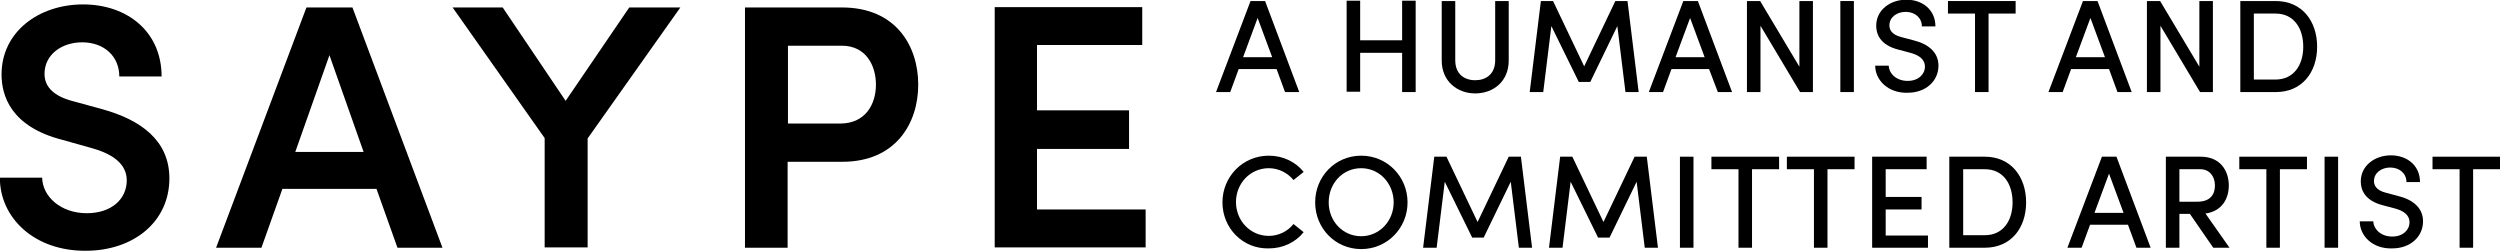 <?xml version="1.0" encoding="utf-8"?>
<!-- Generator: Adobe Illustrator 25.4.1, SVG Export Plug-In . SVG Version: 6.00 Build 0)  -->
<svg version="1.1" id="Calque_1" xmlns="http://www.w3.org/2000/svg" xmlns:xlink="http://www.w3.org/1999/xlink" x="0px" y="0px"
	 viewBox="0 0 738.8 74.2" style="enable-background:new 0 0 738.8 74.2;" xml:space="preserve">
<style type="text/css">
	.st0{enable-background:new    ;}
</style>
<g id="Groupe_56" transform="translate(-1076.043 -950.393)">
	<g class="st0">
		<path d="M1076,1002.9h12.5c0.1,5.5,5.4,10.5,13.2,10.5c7.2,0,11.8-4.1,11.8-9.7c0-4.9-4.2-7.8-10.2-9.5l-8.9-2.5
			c-15.2-3.9-17.9-13.1-17.9-19.3c0-12.6,11-20.7,24.1-20.7c13,0,23.2,8,23.2,21.3h-12.5c0-5.9-4.4-10.1-11-10.1
			c-6.1,0-11.1,3.7-11.1,9.3c0,2,0.6,6.2,8.8,8.2l8.4,2.3c11.1,3.1,19.7,9.1,19.7,20.4c0,13-10.8,21.4-24.7,21.4
			C1086.2,1024.6,1076,1014.8,1076,1002.9z"/>
		<path d="M1187.3,1006.2h-27.8l-6.2,17.4h-13.4l26.7-71h13.6l26.6,71h-13.3L1187.3,1006.2z M1183.5,995.3l-10.1-28.6l-10.1,28.6
			H1183.5z"/>
		<path d="M1277.1,952.6l-27.4,38.7v32.2H1237v-32.3l-27.2-38.6h14.8l18.6,27.6l18.8-27.6H1277.1z"/>
		<path d="M1347.4,975.4c0,11.5-6.7,22.8-22.4,22.8h-16.2v25.4h-12.6v-71h28.7C1340.8,952.6,1347.4,964,1347.4,975.4z M1334.9,975.4
			c0-5.6-2.9-11.5-10.1-11.5h-15.9v23h15.6C1331.9,986.8,1334.9,981.1,1334.9,975.4z"/>
		<path d="M1414.6,1012.3v11.2H1370v-71h43.6v11.2h-31.1V983h27.2v11.4h-27.2v17.9H1414.6z"/>
	</g>
	<g class="st0">
		<path d="M1453.3,970.8h-11.2l-2.5,6.8h-4.2l10.2-26.9h4.3l10.1,26.9h-4.2L1453.3,970.8z M1452,967.3l-4.3-11.6l-4.3,11.6H1452z"/>
		<path d="M1494.4,950.7v26.9h-4V966H1478v11.5h-4v-26.9h4v11.7h12.4v-11.7H1494.4z"/>
		<path d="M1502.1,968.3v-17.6h4v17.5c0,4.1,2.7,5.9,5.9,5.9s5.9-1.8,5.9-5.9v-17.5h4v17.6c0,6.2-4.6,9.7-9.9,9.7
			C1506.7,978,1502.1,974.4,1502.1,968.3z"/>
		<path d="M1556.4,977.6l-2.4-19.5l-8,16.5h-3.4l-8.1-16.5l-2.4,19.5h-4l3.3-26.9h3.6l9.2,19.3l9.2-19.3h3.6l3.3,26.9H1556.4z"/>
		<path d="M1581.1,970.8H1570l-2.5,6.8h-4.2l10.2-26.9h4.3l10.1,26.9h-4.2L1581.1,970.8z M1579.8,967.3l-4.3-11.6l-4.3,11.6H1579.8z
			"/>
		<path d="M1611.8,950.7v26.9h-3.8l-11.7-19.6v19.6h-4v-26.9h3.9l11.6,19.4v-19.4H1611.8z"/>
		<path d="M1619.9,950.7h4v26.9h-4V950.7z"/>
		<path d="M1630.2,969.8h4c0.1,2.3,2.2,4.5,5.6,4.5c3.2,0,5.1-2,5.1-4.2c0-2.4-2.1-3.5-4.3-4.1l-3.4-0.9c-5.7-1.4-6.7-4.8-6.7-7.1
			c0-4.7,4.2-7.7,8.9-7.7c4.8,0,8.6,3,8.6,7.9h-4c0-2.5-2-4.3-4.8-4.3c-2.5,0-4.8,1.5-4.8,4c0,0.9,0.3,2.7,3.7,3.5l3.4,0.9
			c4.5,1.1,7.4,3.6,7.4,7.5c0,4.5-3.7,8-9.1,8C1634.1,978,1630.2,974.1,1630.2,969.8z"/>
		<path d="M1671.7,954.4h-8v23.2h-4v-23.2h-8v-3.7h20V954.4z"/>
		<path d="M1699.3,970.8h-11.2l-2.5,6.8h-4.2l10.2-26.9h4.3l10.1,26.9h-4.2L1699.3,970.8z M1698.1,967.3l-4.3-11.6l-4.3,11.6H1698.1
			z"/>
		<path d="M1730,950.7v26.9h-3.8l-11.7-19.6v19.6h-4v-26.9h3.9l11.6,19.4v-19.4H1730z"/>
		<path d="M1738.1,950.7h10.5c7.7,0,12.2,5.9,12.2,13.5c0,7.6-4.5,13.4-12.2,13.4h-10.5V950.7z M1748.5,973.9c5.4,0,8.2-4.3,8.2-9.7
			c0-5.5-2.8-9.8-8.2-9.8h-6.4v19.5H1748.5z"/>
	</g>
	<g class="st0">
		<path d="M1437.3,1010.2c0-7.6,6-13.8,13.7-13.8c4.3,0,8,1.9,10.3,4.8l-3,2.4c-1.7-2.1-4.4-3.5-7.3-3.5c-5.5,0-9.7,4.5-9.7,10
			c0,5.5,4.2,10,9.7,10c3,0,5.6-1.4,7.3-3.5l3,2.4c-2.4,3-6.1,4.8-10.3,4.8C1443.3,1024,1437.3,1017.8,1437.3,1010.2z"/>
		<path d="M1464.7,1010.2c0-7.6,5.9-13.8,13.6-13.8c7.7,0,13.7,6.2,13.7,13.8c0,7.6-6,13.8-13.7,13.8
			C1470.6,1024,1464.7,1017.8,1464.7,1010.2z M1487.9,1010.2c0-5.5-4.1-10.1-9.6-10.1c-5.5,0-9.6,4.5-9.6,10.1c0,5.5,4.1,10,9.6,10
			C1483.7,1020.2,1487.9,1015.7,1487.9,1010.2z"/>
		<path d="M1524.9,1023.6l-2.4-19.5l-8,16.5h-3.4l-8.1-16.5l-2.4,19.5h-4l3.3-26.9h3.6l9.2,19.3l9.2-19.3h3.6l3.3,26.9H1524.9z"/>
		<path d="M1562.1,1023.6l-2.4-19.5l-8,16.5h-3.4l-8.1-16.5l-2.4,19.5h-4l3.3-26.9h3.6l9.2,19.3l9.2-19.3h3.6l3.3,26.9H1562.1z"/>
		<path d="M1572.5,996.7h4v26.9h-4V996.7z"/>
		<path d="M1601.8,1000.4h-8v23.2h-4v-23.2h-8v-3.7h20V1000.4z"/>
		<path d="M1624.1,1000.4h-8v23.2h-4v-23.2h-8v-3.7h20V1000.4z"/>
		<path d="M1645.8,1019.9v3.7h-16.5v-26.9h16.1v3.7h-12.1v8.2h10.6v3.7h-10.6v7.7H1645.8z"/>
		<path d="M1652.1,996.7h10.5c7.7,0,12.2,5.9,12.2,13.5c0,7.6-4.5,13.4-12.2,13.4h-10.5V996.7z M1662.6,1019.9
			c5.4,0,8.2-4.3,8.2-9.7c0-5.5-2.8-9.8-8.2-9.8h-6.4v19.5H1662.6z"/>
		<path d="M1704.9,1016.8h-11.2l-2.5,6.8h-4.2l10.2-26.9h4.3l10.1,26.9h-4.2L1704.9,1016.8z M1703.6,1013.3l-4.3-11.6l-4.3,11.6
			H1703.6z"/>
		<path d="M1723.2,1013.6h-3.1v10h-4v-26.9h10.3c5.9,0,8.3,4.3,8.3,8.5c0,3.9-2,7.6-6.9,8.3l7.1,10.1h-4.8L1723.2,1013.6z
			 M1720.1,1010h5.3c3.7,0,5.2-2,5.2-4.8c0-2.8-1.7-4.8-4.3-4.8h-6.2V1010z"/>
		<path d="M1757.8,1000.4h-8v23.2h-4v-23.2h-8v-3.7h20V1000.4z"/>
		<path d="M1763,996.7h4v26.9h-4V996.7z"/>
		<path d="M1773.4,1015.8h4c0.1,2.3,2.2,4.5,5.6,4.5c3.2,0,5.1-2,5.1-4.2c0-2.4-2.1-3.5-4.3-4.1l-3.4-0.9c-5.7-1.4-6.7-4.8-6.7-7.1
			c0-4.7,4.2-7.7,8.9-7.7c4.8,0,8.6,3,8.6,7.9h-4c0-2.5-2-4.3-4.8-4.3c-2.5,0-4.8,1.5-4.8,4c0,0.9,0.3,2.7,3.7,3.5l3.4,0.9
			c4.5,1.1,7.4,3.6,7.4,7.5c0,4.5-3.7,8-9.1,8C1777.2,1024,1773.4,1020.1,1773.4,1015.8z"/>
		<path d="M1814.9,1000.4h-8v23.2h-4v-23.2h-8v-3.7h20V1000.4z"/>
	</g>
</g>
</svg>
